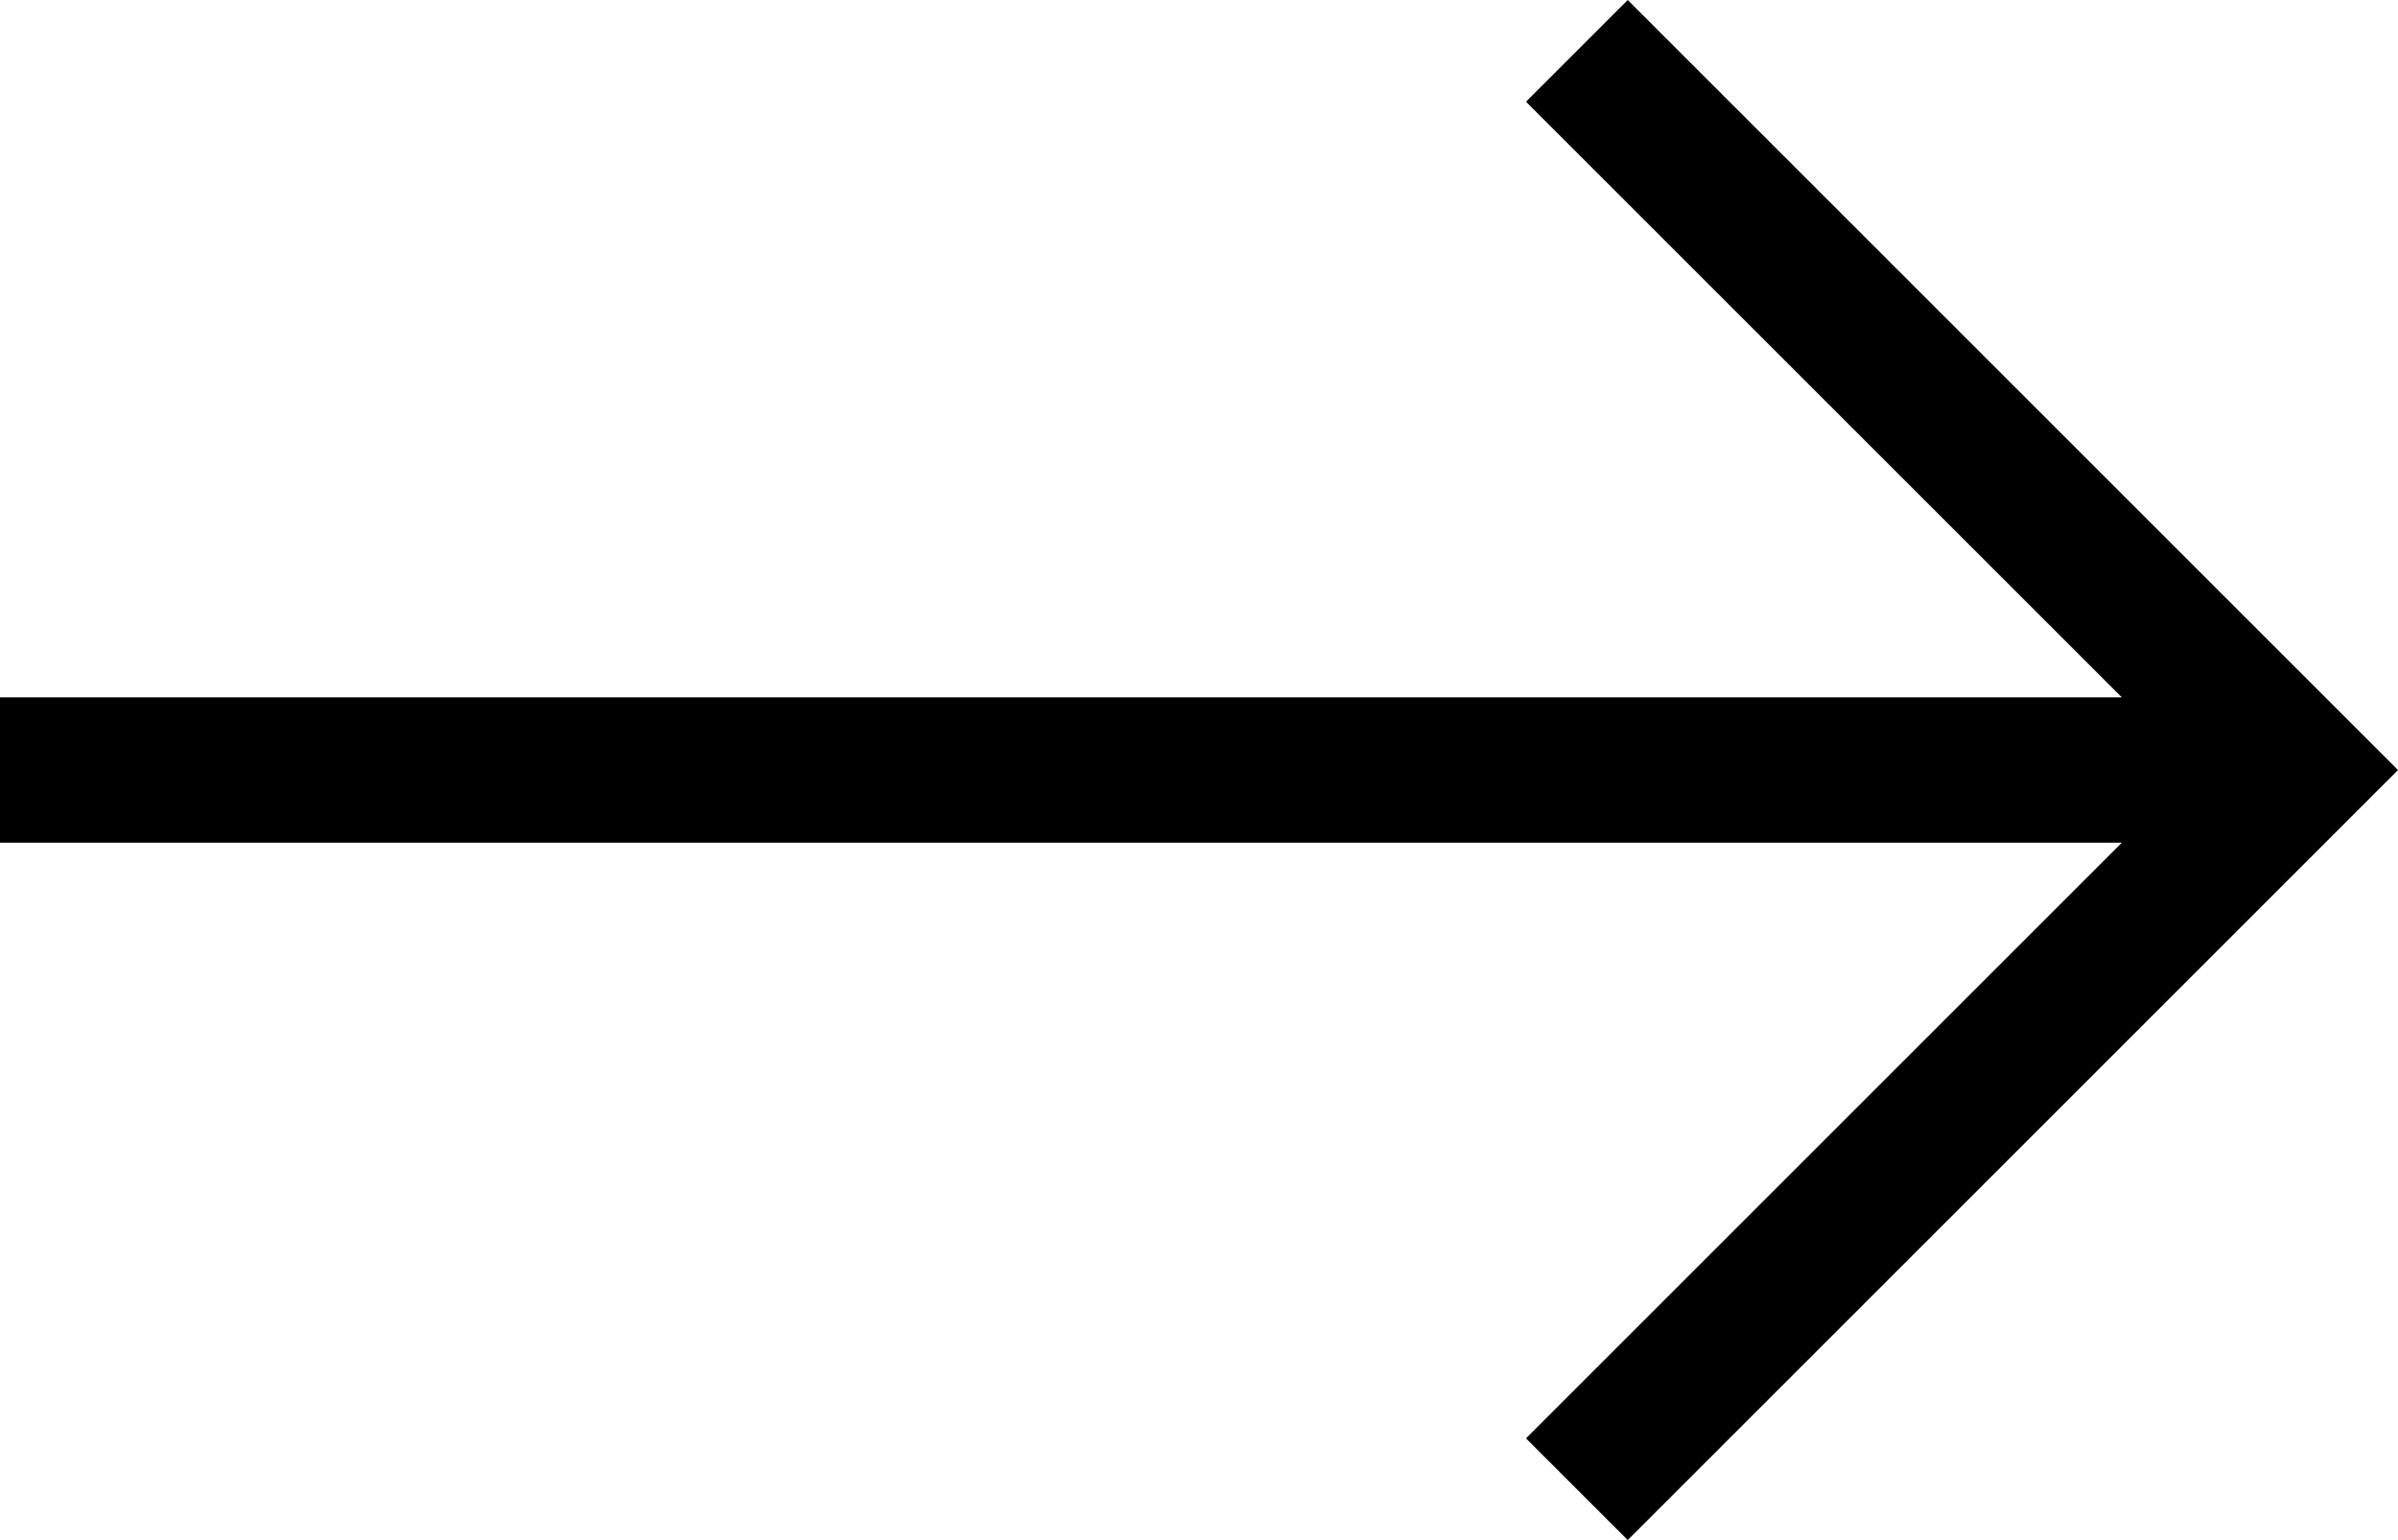 <?xml version="1.0" encoding="utf-8"?>
<!-- Generator: Adobe Illustrator 26.2.1, SVG Export Plug-In . SVG Version: 6.00 Build 0)  -->
<svg version="1.1" id="레이어_1" xmlns="http://www.w3.org/2000/svg" xmlns:xlink="http://www.w3.org/1999/xlink" x="0px"
	 y="0px" viewBox="0 0 16.5 10.6" style="enable-background:new 0 0 16.5 10.6;" xml:space="preserve">
<g id="Layer_2">
	<g id="Layer_1-2">
		<polygon points="11.2,0 10.5,0.7 14.6,4.8 0,4.8 0,5.8 14.6,5.8 10.5,9.9 11.2,10.6 16.5,5.3 		"/>
	</g>
</g>
</svg>
